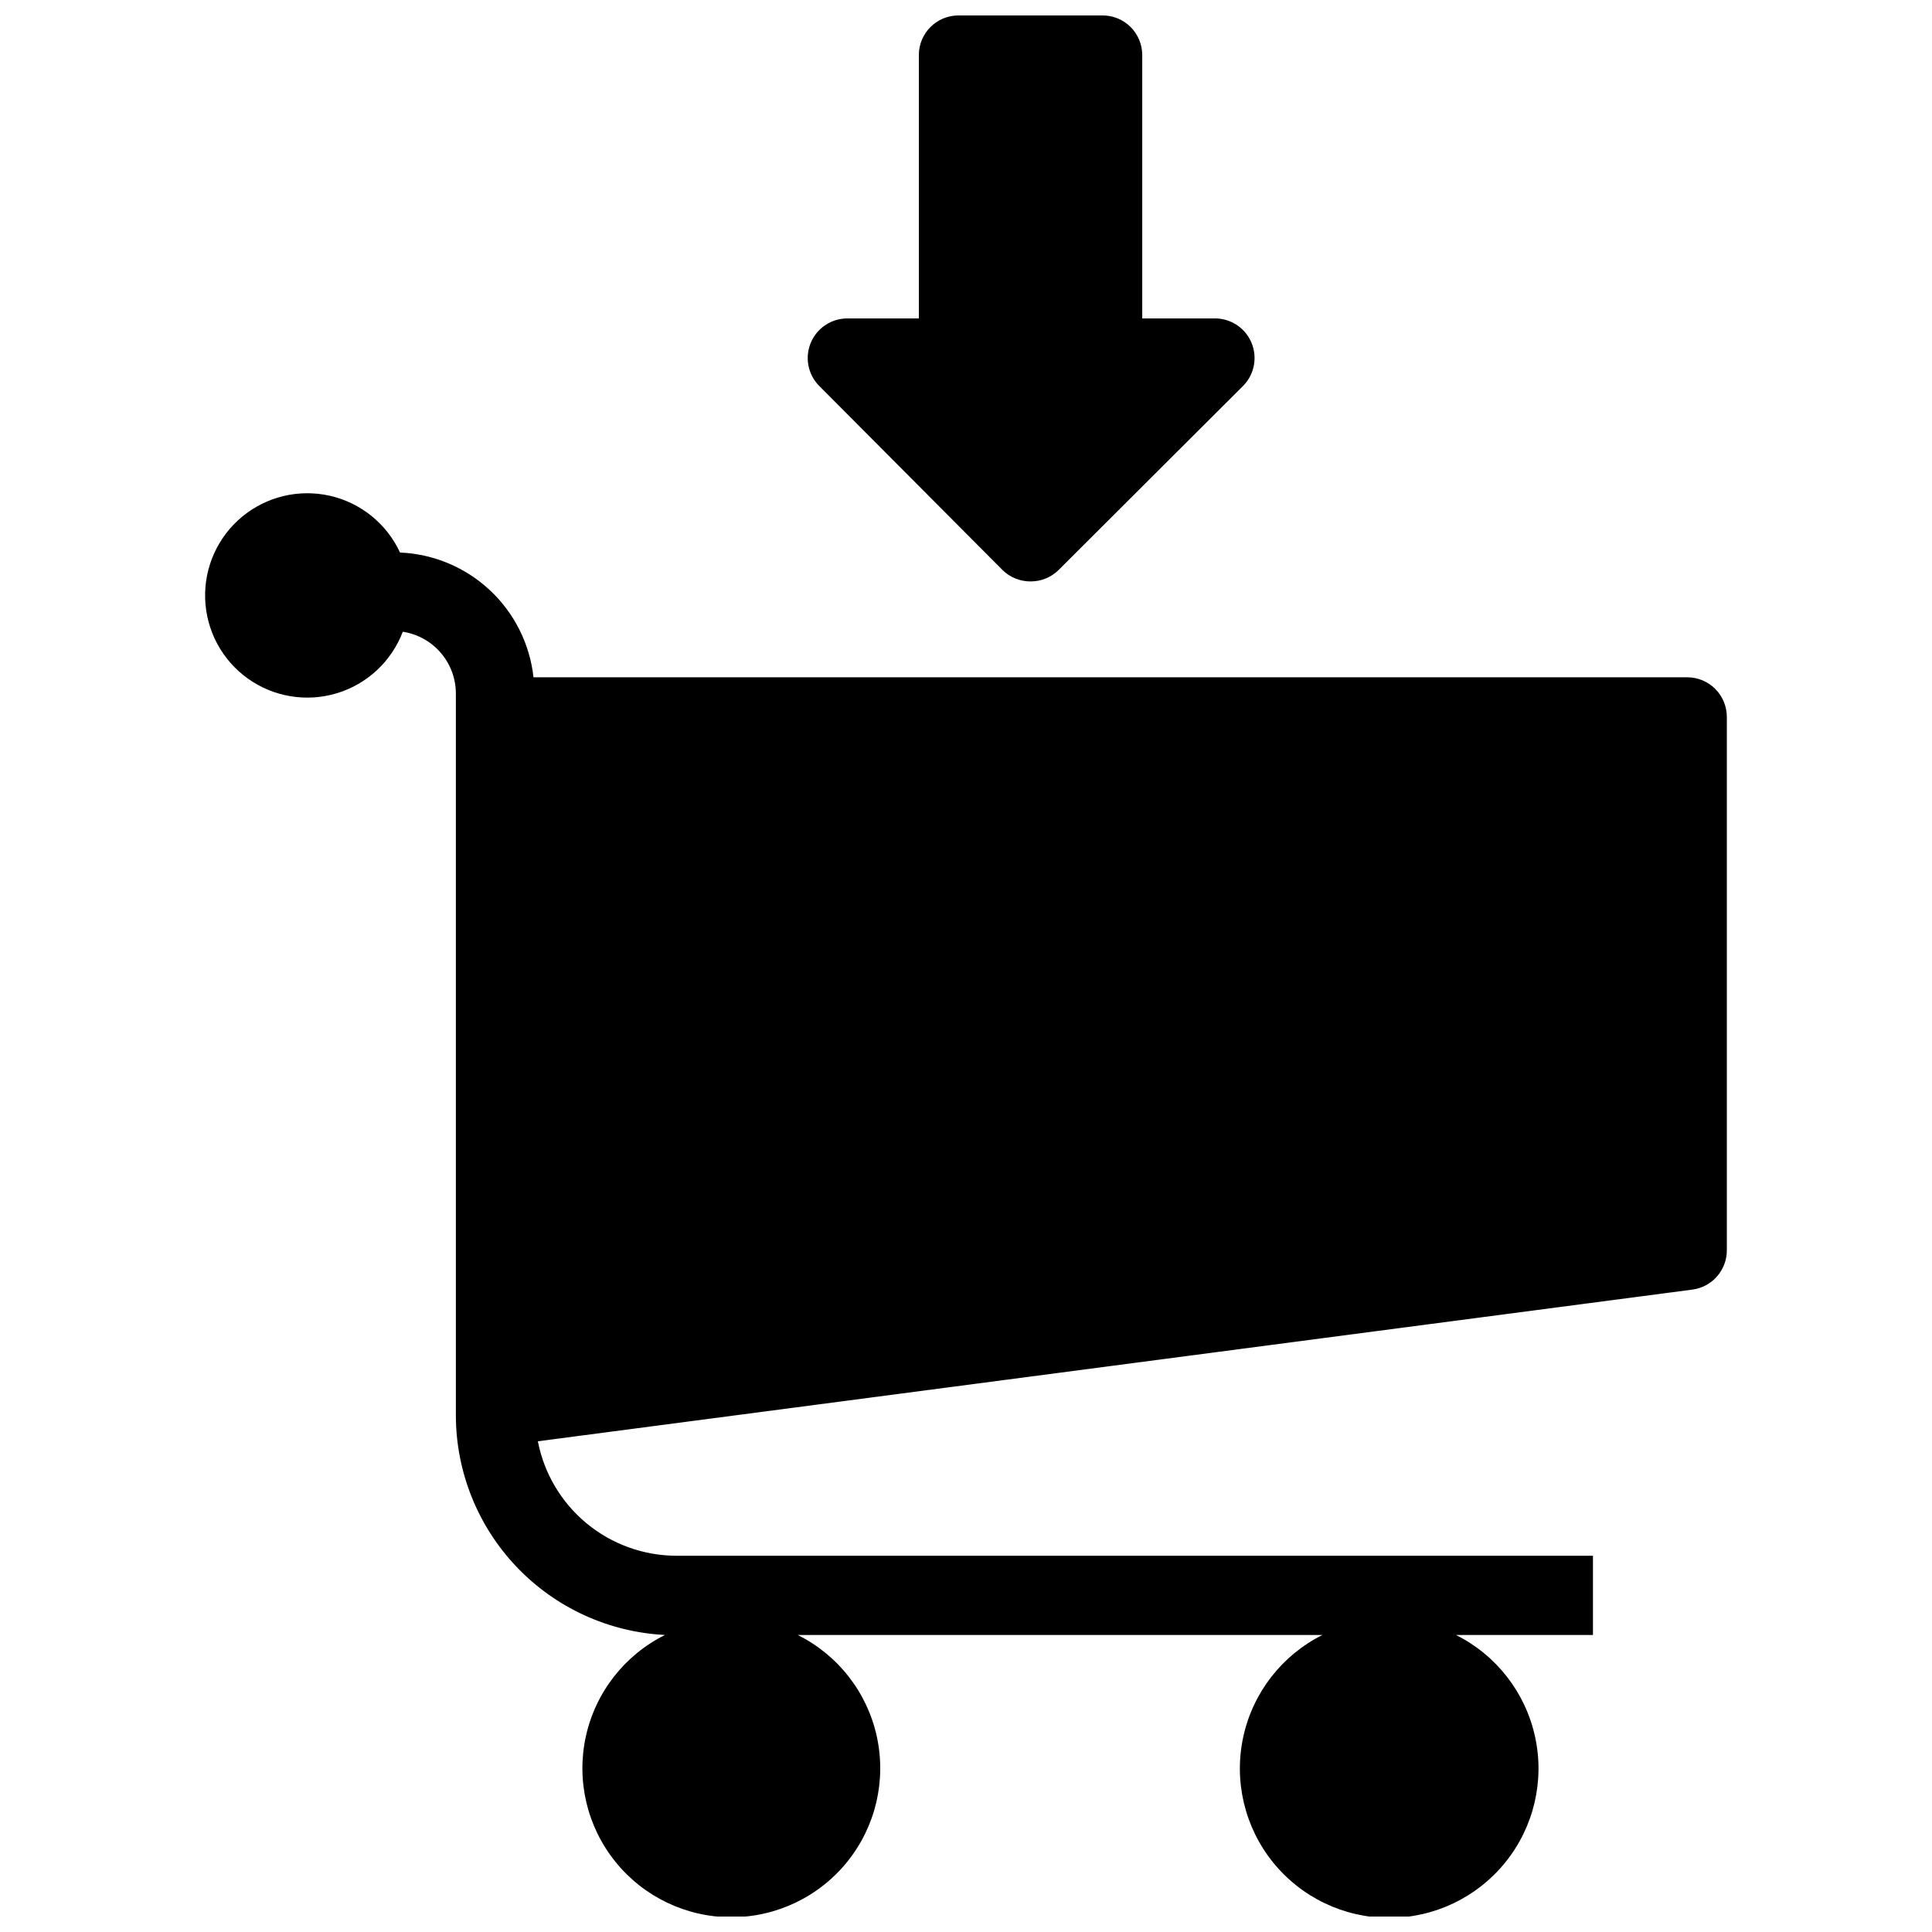 <?xml version="1.0" encoding="UTF-8"?>
<!-- The Best Svg Icon site in the world: iconSvg.co, Visit us! https://iconsvg.co -->
<svg width="800px" height="800px" version="1.1" viewBox="144 144 512 512" xmlns="http://www.w3.org/2000/svg">
 <defs>
  <clipPath id="b">
   <path d="m198 274h404v377.9h-404z"/>
  </clipPath>
  <clipPath id="a">
   <path d="m358 148.09h119v150.91h-119z"/>
  </clipPath>
 </defs>
 <g>
  <g clip-path="url(#b)">
   <path d="m601.63 333.98v141.28c0.043 5.305-3.875 9.809-9.133 10.496l-305.96 40.199c1.652 8.516 6.207 16.195 12.887 21.727s15.074 8.574 23.746 8.609h242.98v20.992h-36.316c10.711 5.352 18.422 15.266 20.973 26.965 2.555 11.703-0.332 23.926-7.844 33.254-7.512 9.324-18.84 14.75-30.816 14.75-11.977 0-23.305-5.426-30.816-14.75-7.512-9.328-10.395-21.551-7.844-33.254 2.551-11.699 10.262-21.613 20.973-26.965h-139.07c10.699 5.324 18.41 15.207 20.969 26.883 2.559 11.672-0.309 23.875-7.801 33.188-7.492 9.312-18.797 14.727-30.75 14.727-11.949 0-23.258-5.414-30.746-14.727-7.492-9.312-10.363-21.516-7.805-33.188 2.562-11.676 10.273-21.559 20.973-26.883-14.93-0.754-28.996-7.203-39.309-18.023-10.309-10.816-16.078-25.18-16.113-40.125v-191.45c-0.027-3.941-1.461-7.742-4.035-10.723-2.578-2.981-6.133-4.945-10.027-5.547-2.988 7.856-9.449 13.879-17.492 16.305-8.043 2.426-16.754 0.984-23.586-3.906s-11.004-12.676-11.297-21.074c-0.297-8.395 3.324-16.449 9.797-21.809 6.473-5.356 15.062-7.402 23.258-5.547 8.191 1.859 15.059 7.418 18.586 15.043 8.871 0.371 17.32 3.91 23.809 9.977 6.488 6.066 10.59 14.254 11.562 23.086h305.75c2.781 0 5.453 1.105 7.422 3.074 1.965 1.965 3.074 4.637 3.074 7.418z"/>
  </g>
  <g clip-path="url(#a)">
   <path d="m473.47 246.23-48.914 48.809c-1.98 1.965-4.66 3.059-7.453 3.043-2.789 0.016-5.469-1.078-7.449-3.043l-48.598-48.809c-2.953-3.012-3.816-7.5-2.191-11.391 1.629-3.894 5.426-6.434 9.645-6.453h18.996v-69.797c0-5.797 4.699-10.496 10.496-10.496h38.207c2.781 0 5.453 1.105 7.422 3.074s3.074 4.637 3.074 7.422v69.797h18.996c4.277-0.109 8.191 2.383 9.898 6.305 1.707 3.922 0.863 8.488-2.129 11.539z"/>
  </g>
 </g>
</svg>